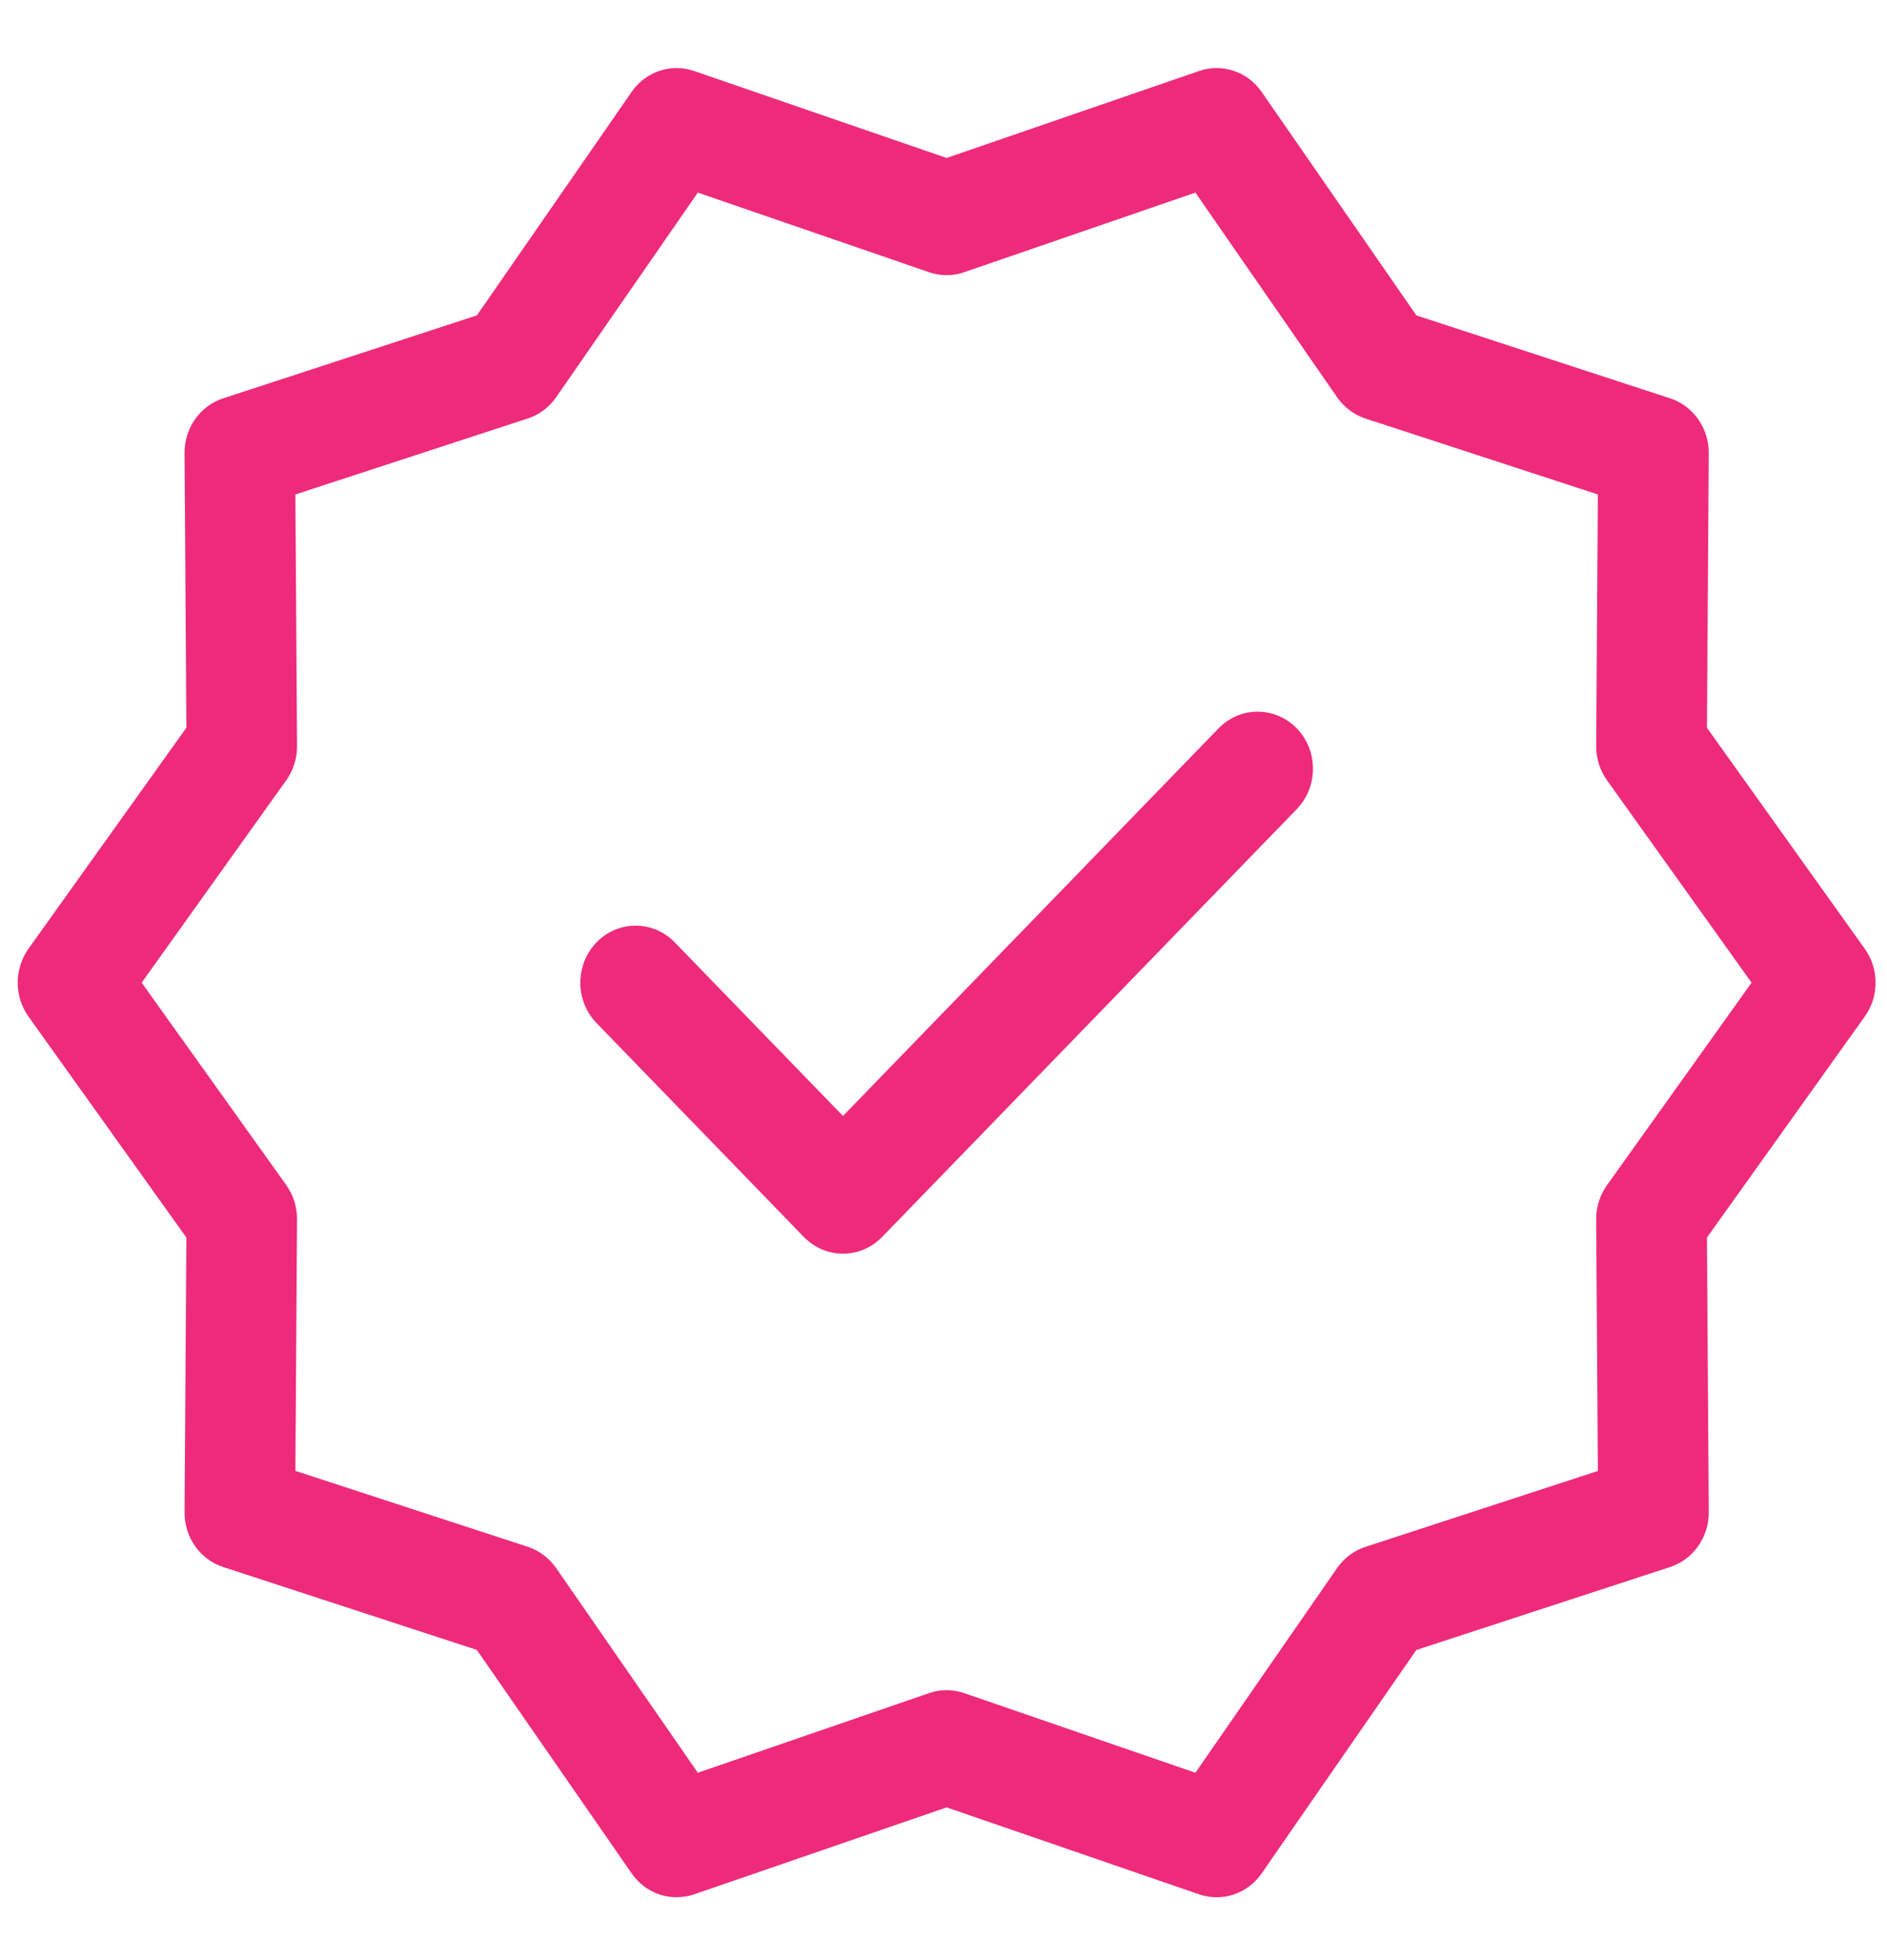 <svg xmlns="http://www.w3.org/2000/svg" fill="none" viewBox="0 0 26 27" height="27" width="26">
<path fill="#EE2A7B" d="M25.694 13.07L23.519 10.025L23.544 6.242C23.546 5.897 23.33 5.591 23.012 5.487L19.516 4.345L17.384 1.267C17.189 0.985 16.839 0.869 16.522 0.978L13.043 2.176L9.564 0.978C9.247 0.869 8.897 0.985 8.703 1.266L6.571 4.344L3.075 5.487C2.756 5.591 2.54 5.897 2.543 6.241L2.568 10.024L0.392 13.069C0.195 13.347 0.195 13.725 0.392 14.002L2.568 17.047L2.543 20.83C2.54 21.175 2.756 21.481 3.074 21.585L6.57 22.727L8.703 25.805C8.849 26.016 9.081 26.134 9.323 26.134C9.403 26.134 9.484 26.121 9.564 26.094L13.043 24.896L16.522 26.094C16.839 26.203 17.189 26.087 17.384 25.805L19.515 22.728L23.012 21.585C23.33 21.481 23.546 21.175 23.544 20.831L23.519 17.047L25.694 14.002C25.892 13.725 25.892 13.347 25.694 13.07ZM22.142 16.325C22.044 16.462 21.992 16.628 21.993 16.797L22.016 20.262L18.813 21.308C18.656 21.359 18.519 21.462 18.423 21.6L16.471 24.419L13.284 23.322C13.128 23.268 12.958 23.268 12.802 23.322L9.615 24.419L7.663 21.6C7.567 21.462 7.43 21.359 7.273 21.307L4.07 20.261L4.093 16.797C4.094 16.627 4.042 16.462 3.945 16.325L1.952 13.536L3.945 10.747C4.042 10.61 4.094 10.445 4.093 10.275L4.07 6.811L7.273 5.764C7.43 5.713 7.567 5.61 7.663 5.472L9.615 2.653L12.802 3.75C12.958 3.804 13.128 3.804 13.284 3.75L16.471 2.653L18.423 5.472C18.519 5.61 18.656 5.713 18.813 5.765L22.016 6.811L21.993 10.275C21.992 10.445 22.044 10.61 22.141 10.747L24.134 13.536L22.142 16.325Z"></path>
<path fill="#EE2A7B" d="M16.79 10.033L11.615 15.372L9.297 12.981C8.999 12.674 8.517 12.674 8.219 12.981C7.922 13.288 7.922 13.785 8.219 14.092L11.076 17.039C11.225 17.192 11.42 17.269 11.615 17.269C11.81 17.269 12.005 17.192 12.154 17.039L17.868 11.145C18.165 10.838 18.165 10.34 17.868 10.034C17.57 9.727 17.087 9.726 16.79 10.033Z"></path>
</svg>
